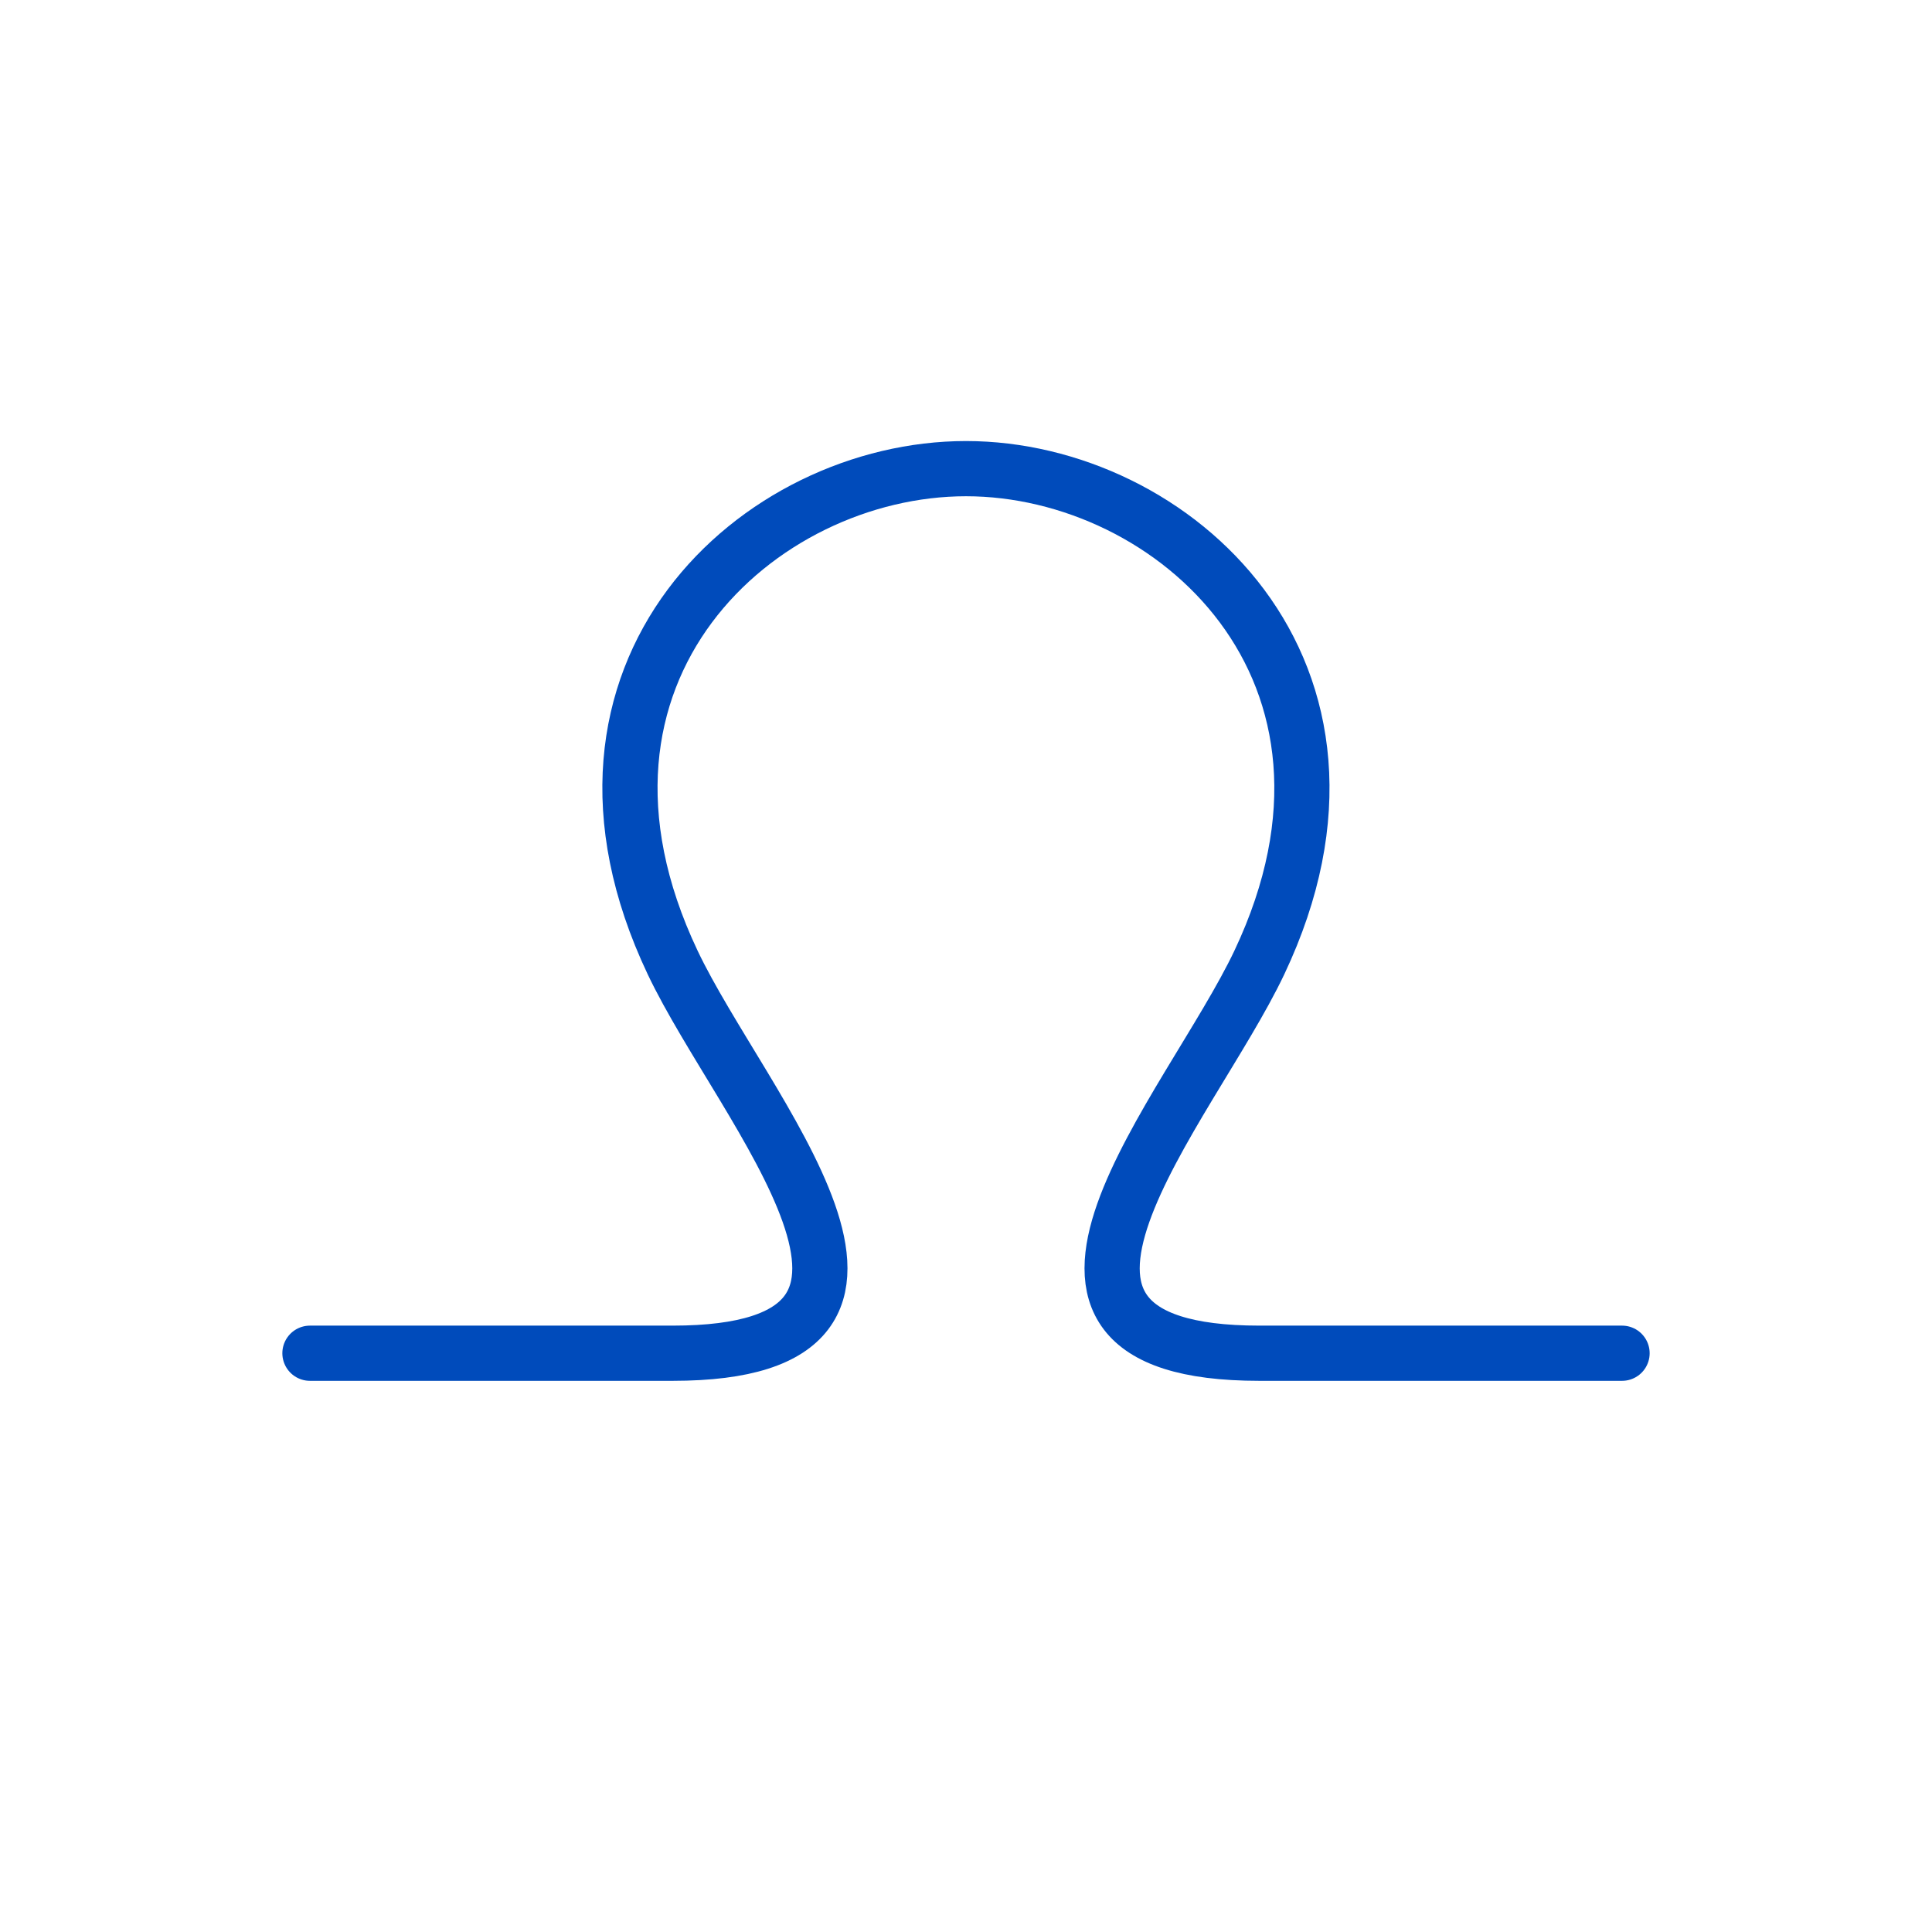 <?xml version="1.0" encoding="UTF-8"?><svg id="_レイヤー_2" xmlns="http://www.w3.org/2000/svg" viewBox="0 0 70 70"><defs><style>.cls-1{fill:#fff;}.cls-2{fill:none;stroke:#004bbb;stroke-linecap:round;stroke-linejoin:round;stroke-width:2px;}</style></defs><g id="submenu"><rect class="cls-1" width="70" height="70"/><path class="cls-2" d="M58.77,49.03s-8.76,0-13.14,0c-10.63,0-2.52-8.84,0-14.16,5-10.57-3.13-17.89-10.63-17.89-7.51,0-15.64,7.32-10.63,17.89,2.52,5.32,10.63,14.16,0,14.16h-13.14"/></g></svg>
